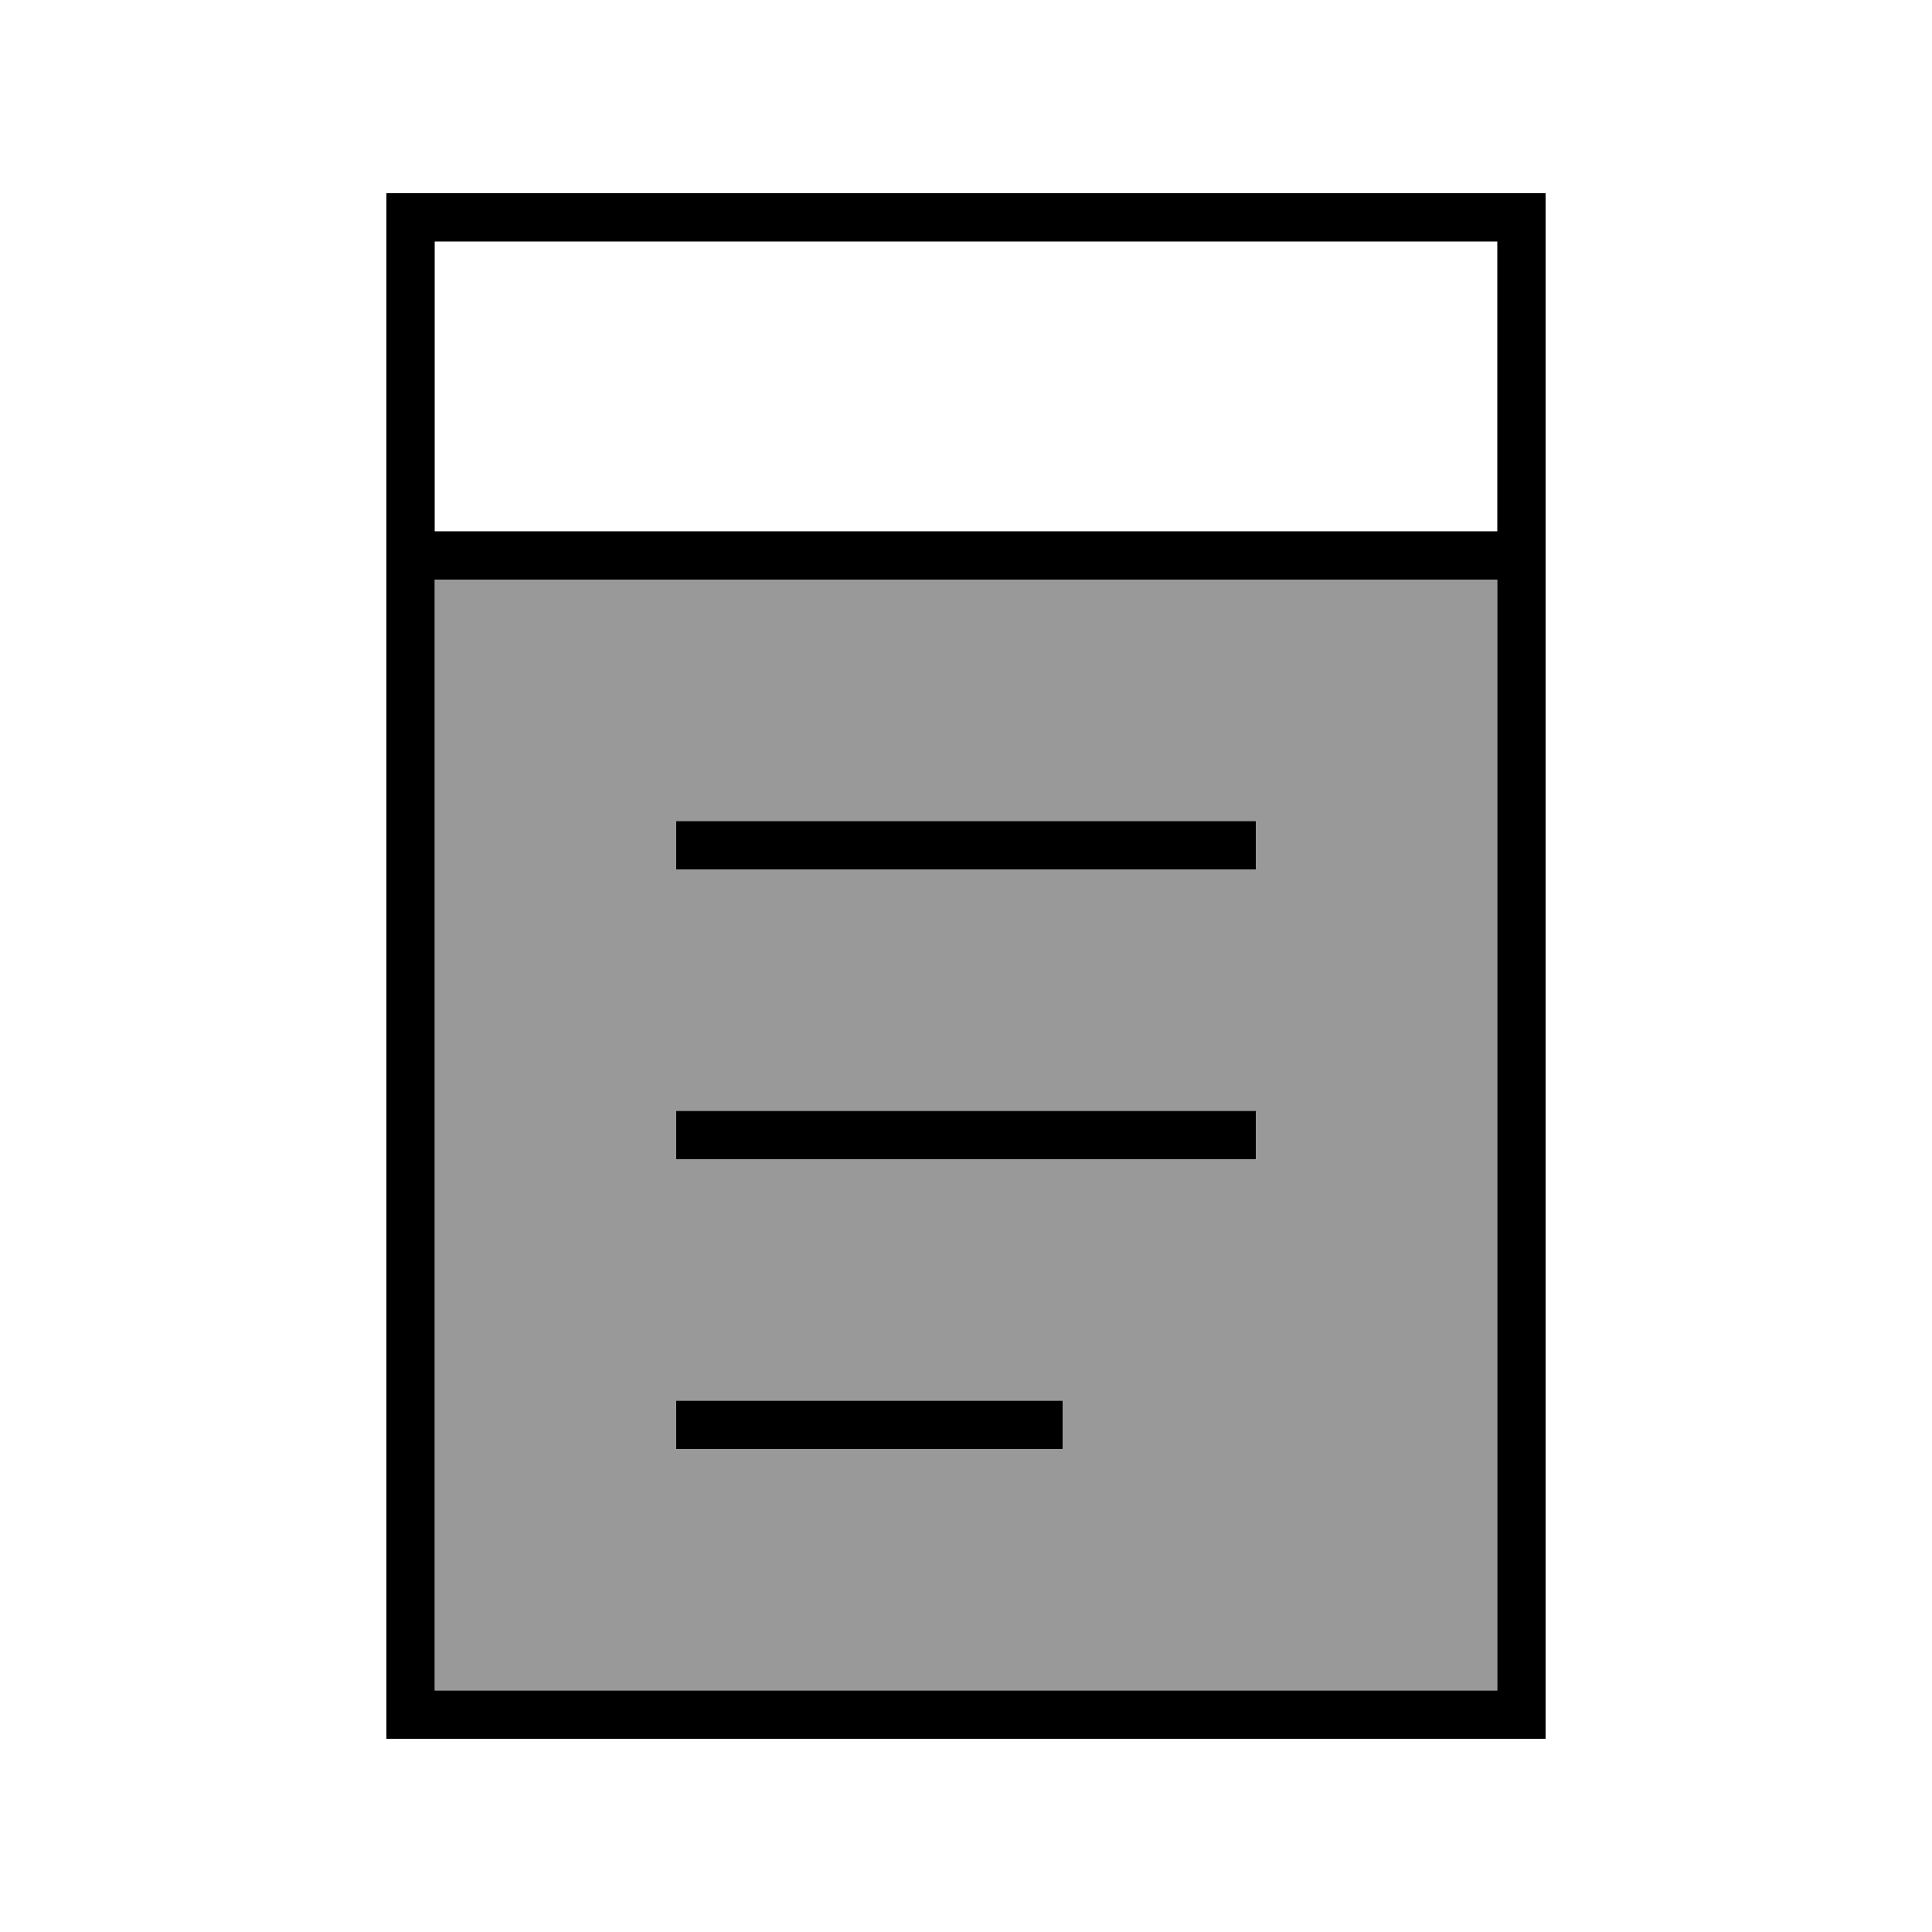 <svg xmlns="http://www.w3.org/2000/svg" viewBox="0 0 640 640"><!--! Font Awesome Pro 7.1.0 by @fontawesome - https://fontawesome.com License - https://fontawesome.com/license (Commercial License) Copyright 2025 Fonticons, Inc. --><path opacity=".4" fill="currentColor" d="M144 192L144 560L496 560L496 192L144 192zM224 272L416 272L416 288L224 288L224 272zM224 368L416 368L416 384L224 384L224 368zM224 464L352 464L352 480L224 480L224 464z"/><path fill="currentColor" d="M496 80L496 176L144 176L144 80L496 80zM496 192L496 560L144 560L144 192L496 192zM144 64L128 64L128 576L512 576L512 64L144 64zM224 272L224 288L416 288L416 272L224 272zM224 368L224 384L416 384L416 368L224 368zM224 464L224 480L352 480L352 464L224 464z"/></svg>